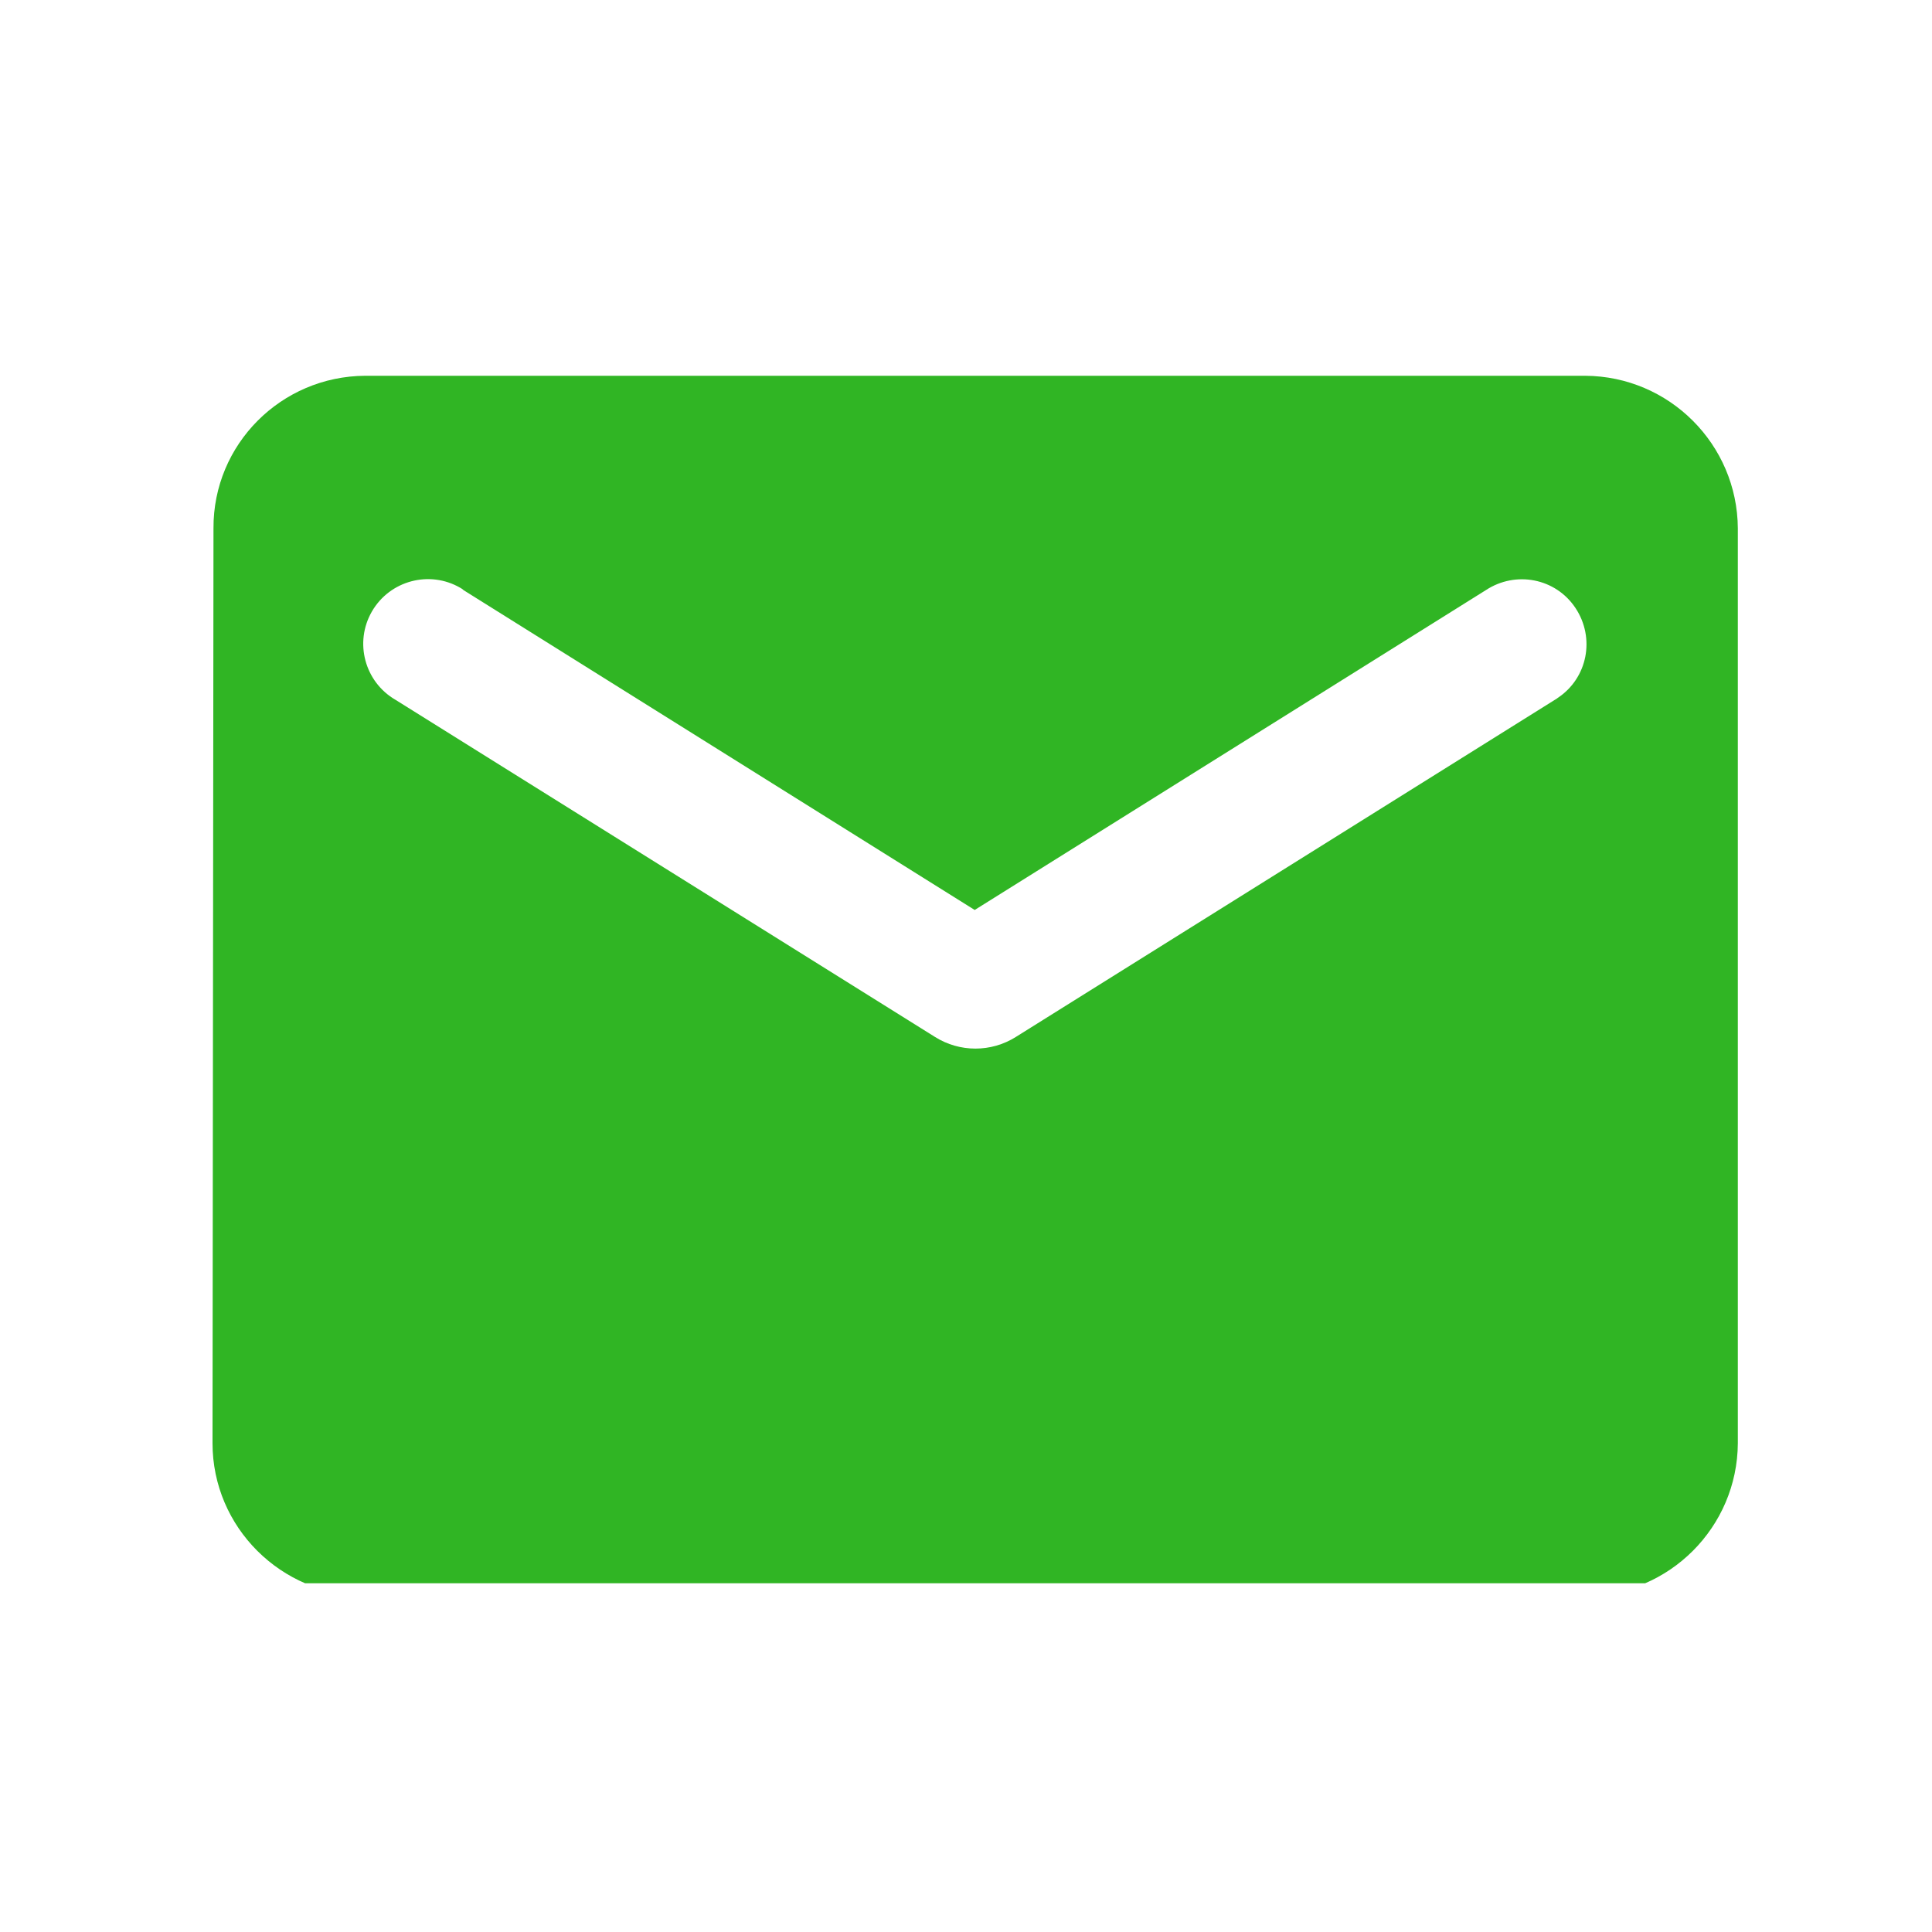 <?xml version="1.0" encoding="utf-8"?>
<!-- Generator: Adobe Illustrator 26.0.3, SVG Export Plug-In . SVG Version: 6.00 Build 0)  -->
<svg version="1.1" id="Layer_1" xmlns="http://www.w3.org/2000/svg" xmlns:xlink="http://www.w3.org/1999/xlink" x="0px" y="0px"
	 viewBox="0 0 40 40" style="enable-background:new 0 0 40 40;" xml:space="preserve">
<style type="text/css">
	.st0{clip-path:url(#SVGID_00000026860069212251082010000002217095436328388261_);}
	.st1{fill:#30B524;}
</style>
<g>
	<defs>
		<rect id="SVGID_1_" x="4.4" y="7.78" width="32" height="25"/>
	</defs>
	<clipPath id="SVGID_00000005978714166425023190000002159827119984614310_">
		<use xlink:href="#SVGID_1_"  style="overflow:visible;"/>
	</clipPath>
	<g id="Group_252" style="clip-path:url(#SVGID_00000005978714166425023190000002159827119984614310_);">
		<path id="Path_1961" class="st1" d="M32.82,7.78H7.56C5.82,7.79,4.41,9.2,4.42,10.94L4.4,29.88c0,1.74,1.42,3.15,3.16,3.16h25.26
			c1.74-0.01,3.15-1.42,3.16-3.16V10.94C35.97,9.2,34.56,7.79,32.82,7.78 M32.19,14.49l-11.16,6.98c-0.51,0.32-1.16,0.32-1.67,0
			L8.19,14.49c-0.64-0.37-0.86-1.19-0.49-1.83c0.37-0.64,1.19-0.86,1.83-0.49c0.02,0.01,0.05,0.03,0.07,0.05l10.58,6.62l10.58-6.62
			c0.62-0.41,1.45-0.25,1.86,0.37c0.41,0.62,0.25,1.45-0.37,1.86C32.24,14.46,32.21,14.48,32.19,14.49"/>
	</g>
</g>
</svg>
